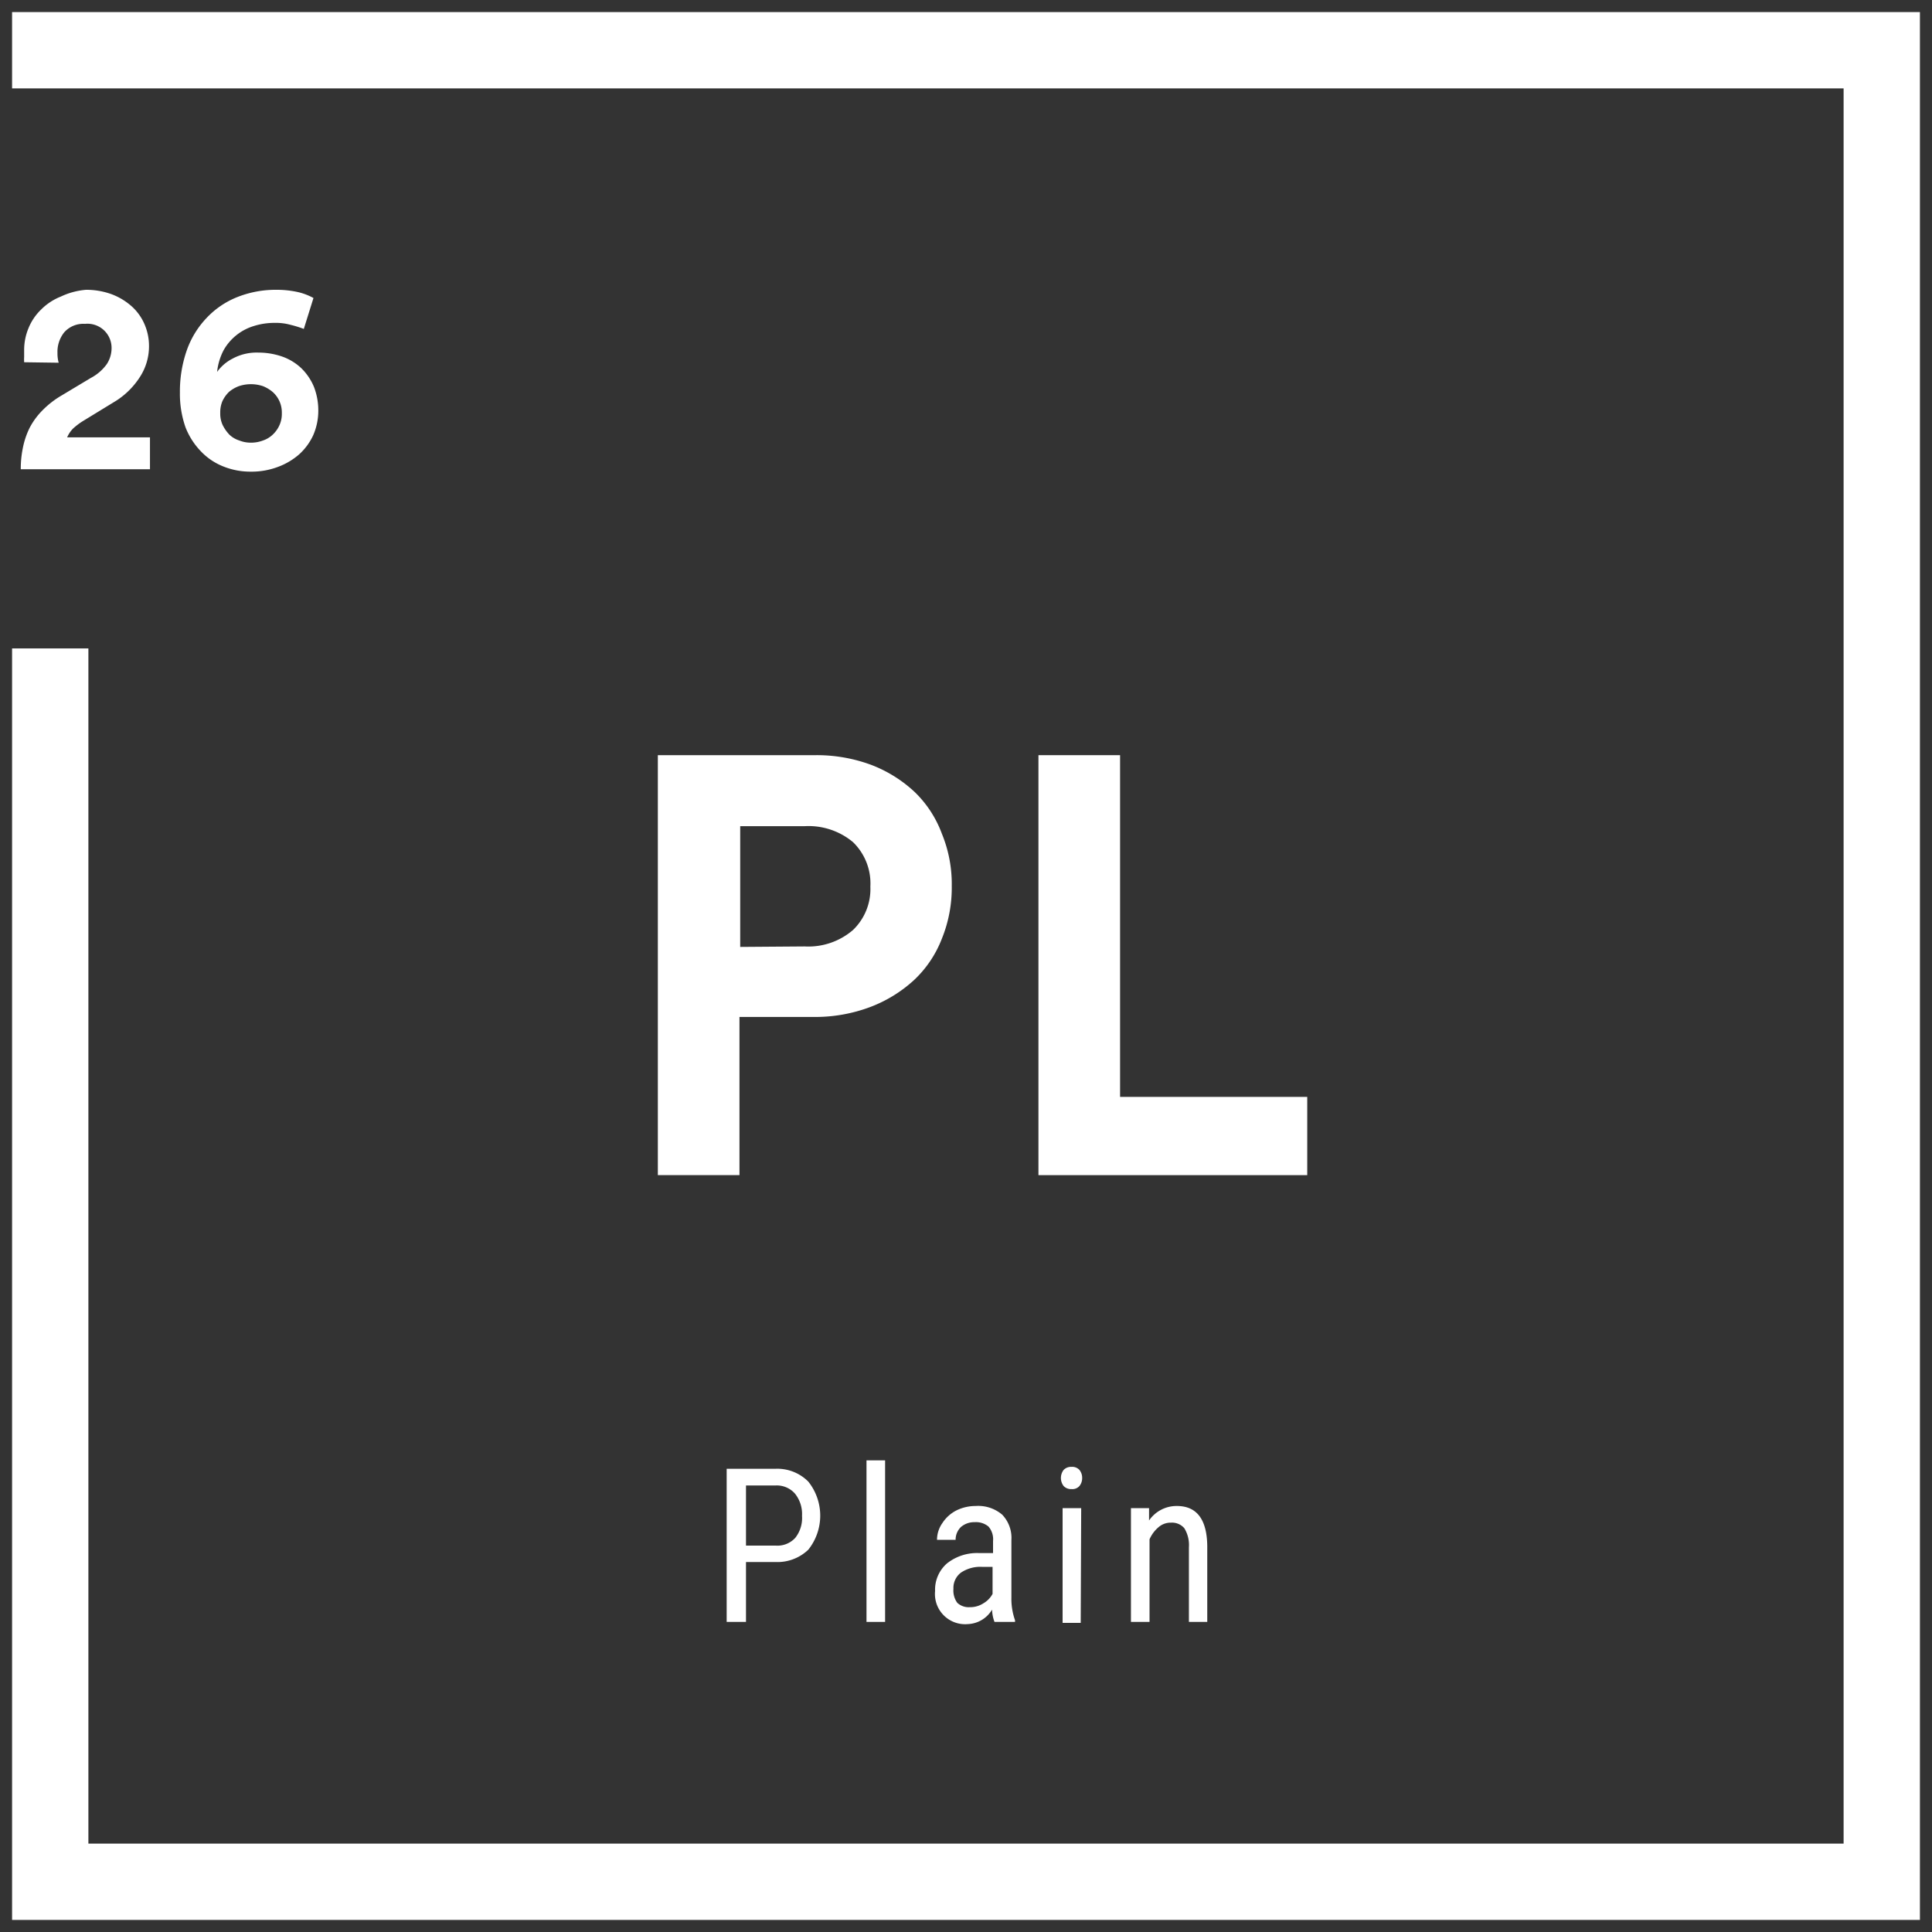 <svg id="Livello_1" data-name="Livello 1" xmlns="http://www.w3.org/2000/svg" viewBox="0 0 80 80"><rect x="0" y="0" width="80" height="80" fill="#333333" stroke="none"/><defs><style>.cls-1{fill:#fff;}</style></defs><title>progetto-02-3</title><path class="cls-1" d="M30.62,42.11v6.55H27.24V31.27h6.5a6.48,6.48,0,0,1,2.33.4,5.5,5.5,0,0,1,1.81,1.13A4.63,4.63,0,0,1,39,34.52a5.48,5.48,0,0,1,.41,2.17A5.6,5.6,0,0,1,39,38.87a4.63,4.63,0,0,1-1.16,1.72,5.62,5.62,0,0,1-1.81,1.11,6.48,6.48,0,0,1-2.33.41Zm2.7-2.92a2.83,2.83,0,0,0,2-.68,2.35,2.35,0,0,0,.72-1.8,2.38,2.38,0,0,0-.72-1.84,2.87,2.87,0,0,0-2-.66H30.65v5Z"/><path class="cls-1" d="M43,48.66V31.27h3.38V45.42h7.75v3.24Z"/><path class="cls-1" d="M1,15a1.81,1.81,0,0,1,0-.22c0-.1,0-.19,0-.28a2.34,2.34,0,0,1,.18-.91,2.23,2.23,0,0,1,.52-.77,2.39,2.39,0,0,1,.82-.54A3,3,0,0,1,3.56,12a3.06,3.06,0,0,1,1.08.19,2.64,2.64,0,0,1,.83.51,2.12,2.12,0,0,1,.52.74,2.25,2.25,0,0,1,.18.89,2.33,2.33,0,0,1-.37,1.27,3.25,3.25,0,0,1-1,1l-1.39.85a2.92,2.92,0,0,0-.38.29,1.21,1.21,0,0,0-.25.37H6.21v1.32H.86a4.29,4.29,0,0,1,.09-.9,3.31,3.31,0,0,1,.28-.82A3,3,0,0,1,1.75,17a3.79,3.79,0,0,1,.81-.63l1.2-.72a1.91,1.91,0,0,0,.66-.57,1.21,1.21,0,0,0,.2-.68,1,1,0,0,0-.28-.69,1,1,0,0,0-.82-.3,1.06,1.06,0,0,0-.86.35,1.29,1.29,0,0,0-.28.86,1.41,1.41,0,0,0,.05.4Z"/><path class="cls-1" d="M12.58,13.62a4.53,4.53,0,0,0-.55-.17,2.27,2.27,0,0,0-.65-.08,2.82,2.82,0,0,0-.87.13,2.15,2.15,0,0,0-1.25,1,2.5,2.5,0,0,0-.27.9,1.79,1.79,0,0,1,.64-.55,2.09,2.09,0,0,1,1.07-.25,3,3,0,0,1,1,.17,2.22,2.22,0,0,1,.78.48,2.33,2.33,0,0,1,.52.77,2.71,2.71,0,0,1,.18,1,2.53,2.53,0,0,1-.21,1,2.45,2.45,0,0,1-.59.8,2.82,2.82,0,0,1-.89.52,3.08,3.08,0,0,1-1.11.19,3,3,0,0,1-1.12-.21,2.6,2.6,0,0,1-.94-.63,3,3,0,0,1-.64-1,4.18,4.18,0,0,1-.23-1.44,5.16,5.16,0,0,1,.29-1.76,3.74,3.74,0,0,1,.82-1.33,3.53,3.53,0,0,1,1.27-.86,4.3,4.3,0,0,1,1.63-.3,4,4,0,0,1,.9.1,2.51,2.51,0,0,1,.62.24ZM9.12,17.1a1.12,1.12,0,0,0,.1.5A1.62,1.62,0,0,0,9.5,18a1.06,1.06,0,0,0,.41.24,1.28,1.28,0,0,0,.48.09,1.39,1.39,0,0,0,.5-.09,1.1,1.1,0,0,0,.4-.24,1.21,1.21,0,0,0,.28-.39,1.12,1.12,0,0,0,.1-.5,1.13,1.13,0,0,0-.38-.88,1.47,1.47,0,0,0-.4-.24,1.57,1.57,0,0,0-1,0,1.38,1.38,0,0,0-.41.24,1.31,1.31,0,0,0-.27.38A1.18,1.18,0,0,0,9.12,17.1Z"/><path class="cls-1" d="M30.89,64.68v2.48h-.8V60.82h2a1.81,1.81,0,0,1,1.38.53,2.26,2.26,0,0,1,0,2.82,1.85,1.85,0,0,1-1.36.51Zm0-.68h1.23a1,1,0,0,0,.81-.32,1.32,1.32,0,0,0,.28-.91,1.35,1.35,0,0,0-.29-.92,1,1,0,0,0-.8-.34H30.89Z"/><path class="cls-1" d="M36.65,67.16h-.77V60.47h.77Z"/><path class="cls-1" d="M41.18,67.16a1.55,1.55,0,0,1-.1-.51,1.22,1.22,0,0,1-1,.6,1.25,1.25,0,0,1-1.36-1.37,1.44,1.44,0,0,1,.49-1.14,2,2,0,0,1,1.34-.43h.57v-.5a.8.8,0,0,0-.19-.6.81.81,0,0,0-.57-.18.84.84,0,0,0-.57.2.73.73,0,0,0-.22.53h-.77a1.2,1.2,0,0,1,.22-.69,1.51,1.51,0,0,1,.57-.52,1.79,1.79,0,0,1,.81-.19,1.53,1.53,0,0,1,1.1.36,1.39,1.39,0,0,1,.38,1.05v2.38a2.65,2.65,0,0,0,.15.94v.07Zm-1-.61a1,1,0,0,0,.54-.16,1,1,0,0,0,.38-.39V64.88h-.44a1.43,1.43,0,0,0-.87.24.79.79,0,0,0-.31.67.86.86,0,0,0,.16.58A.69.69,0,0,0,40.15,66.55Z"/><path class="cls-1" d="M44.81,61.2a.52.52,0,0,1-.11.33.39.39,0,0,1-.33.13.42.42,0,0,1-.33-.13.55.55,0,0,1,0-.66.42.42,0,0,1,.33-.13.4.4,0,0,1,.33.13A.52.52,0,0,1,44.81,61.2Zm-.06,6H44V62.45h.77Z"/><path class="cls-1" d="M47.58,62.45l0,.51a1.38,1.38,0,0,1,1.15-.6c.83,0,1.25.56,1.26,1.67v3.13h-.76V64.07a1.33,1.33,0,0,0-.19-.79.67.67,0,0,0-.55-.23.76.76,0,0,0-.52.19,1.36,1.36,0,0,0-.37.5v3.42h-.77V62.45Z"/><polygon class="cls-1" points="79.5 79.5 0.5 79.5 0.5 26.85 3.66 26.85 3.66 76.34 76.34 76.34 76.34 3.66 0.5 3.66 0.5 0.5 79.5 0.5 79.5 79.5"/></svg>